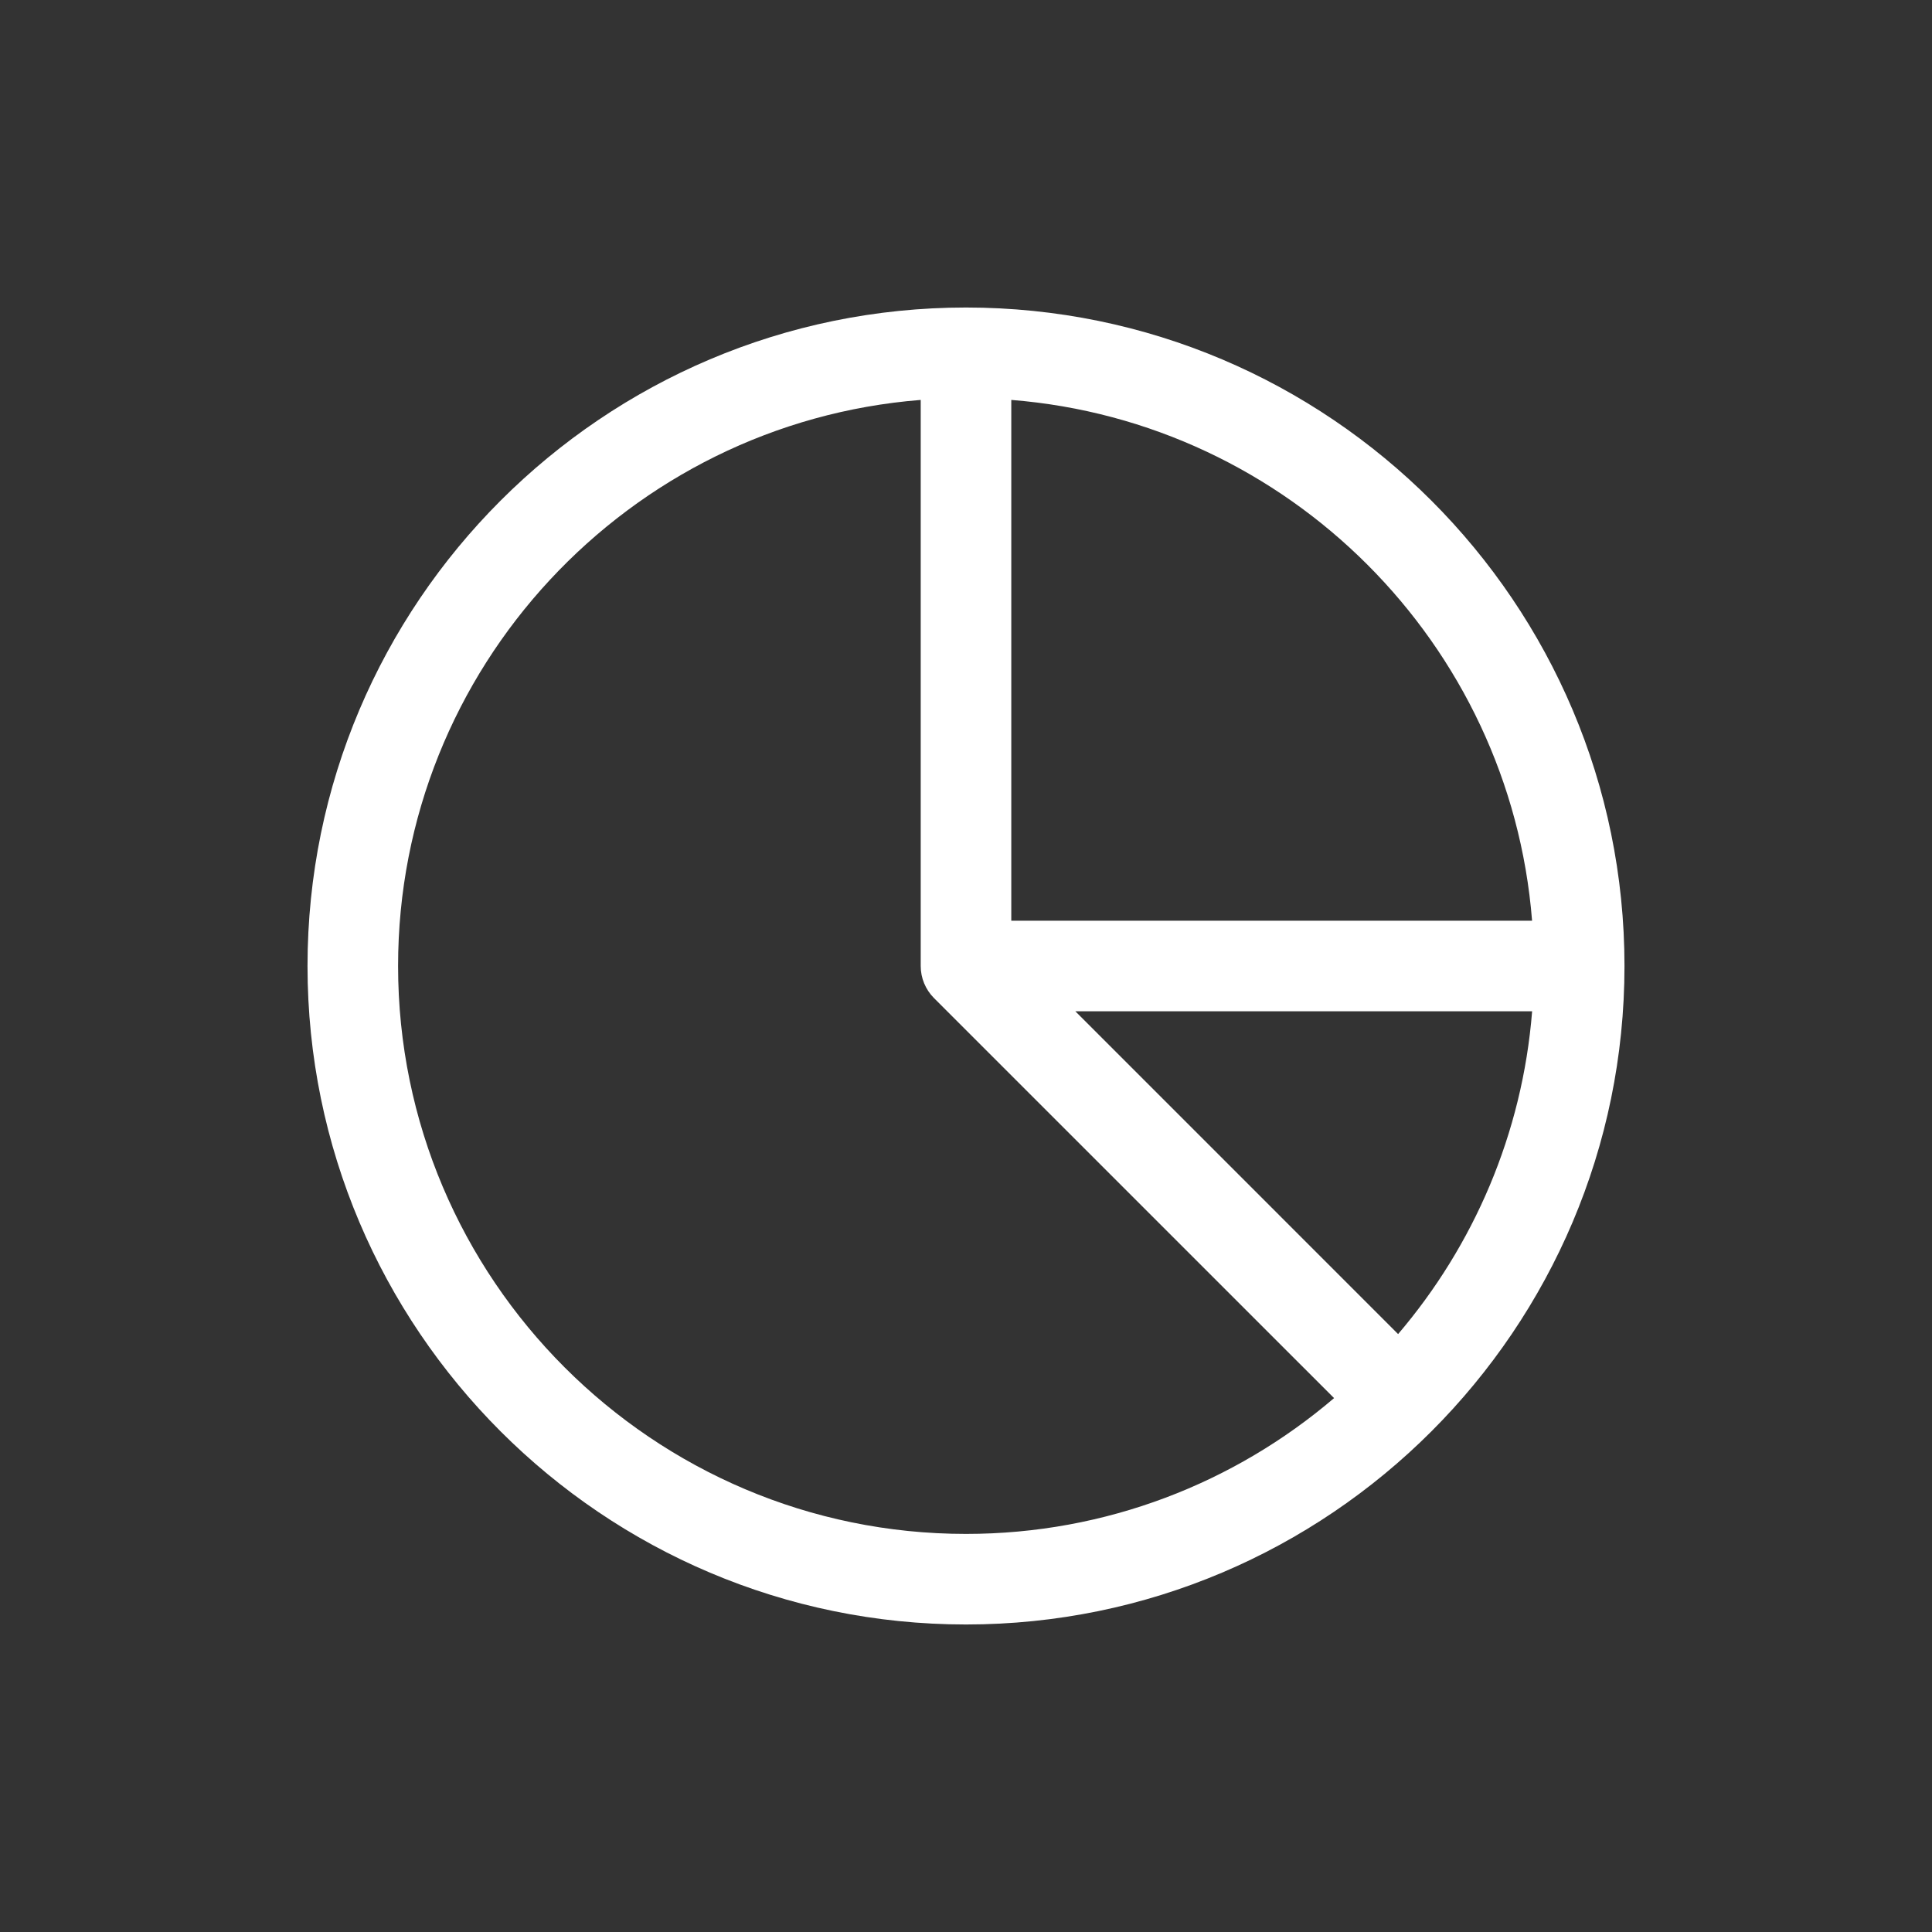 <svg xmlns="http://www.w3.org/2000/svg" width="41" height="41" viewBox="0 0 41 41" fill="none"><rect x="0" y="0" width="41" height="41" fill="#333333" stroke="none"/><g clip-path="url(#clip0_466_395)"><path fill-rule="evenodd" clip-rule="evenodd" d="M34.474 20.5C34.474 12.795 28.205 6.526 20.5 6.526C12.795 6.526 6.526 12.795 6.526 20.5C6.526 28.205 12.795 34.474 20.5 34.474C28.205 34.474 34.474 28.205 34.474 20.5ZM28.311 29.67L19.82 21.18C19.64 20.999 19.539 20.755 19.539 20.5V8.487C13.341 8.978 8.448 14.178 8.448 20.5C8.448 27.145 13.855 32.552 20.5 32.552C23.477 32.552 26.206 31.466 28.311 29.67ZM21.461 19.539V8.487C27.342 8.953 32.047 13.658 32.513 19.539H21.461ZM32.514 21.461C32.307 24.063 31.271 26.434 29.67 28.311L22.82 21.461H32.514Z" fill="white"></path></g><defs><clipPath id="clip0_466_395"><rect width="41" height="41" fill="white"></rect></clipPath></defs></svg>